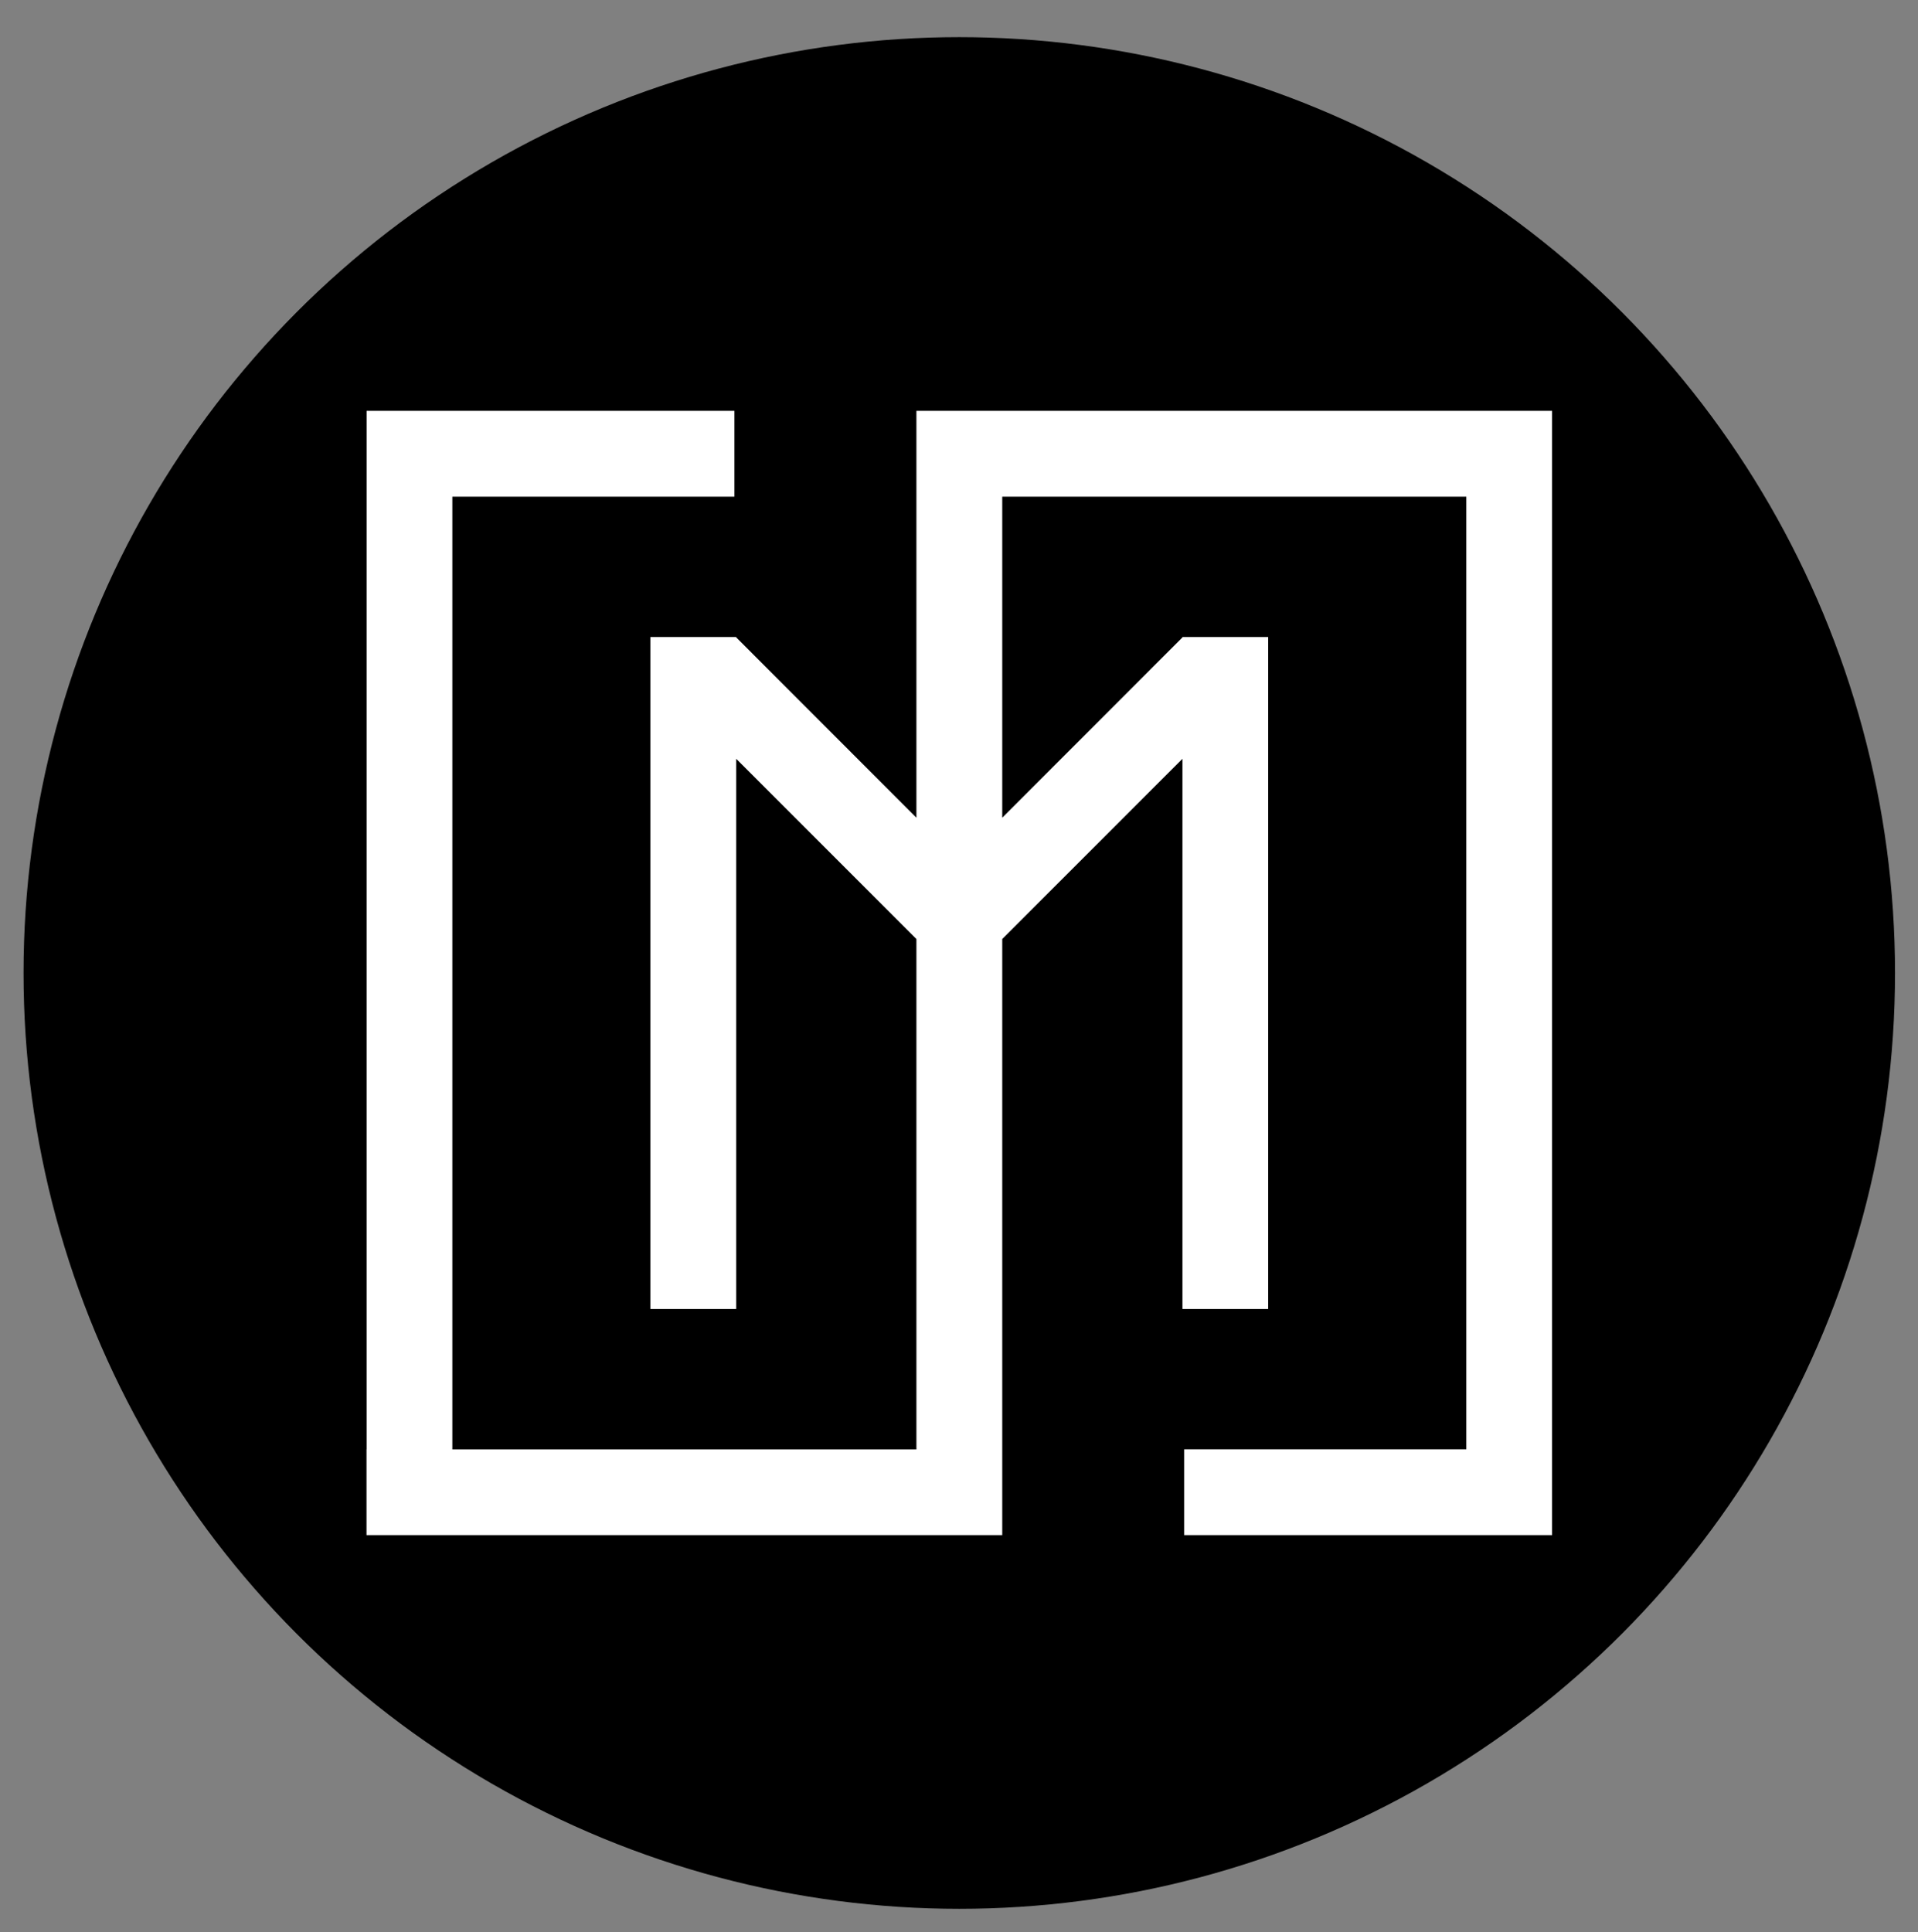 <?xml version="1.0" encoding="utf-8"?>
<!-- Generator: Adobe Illustrator 28.1.0, SVG Export Plug-In . SVG Version: 6.00 Build 0)  -->
<svg version="1.1" id="Ebene_1" xmlns="http://www.w3.org/2000/svg" xmlns:xlink="http://www.w3.org/1999/xlink" x="0px" y="0px"
	 viewBox="0 0 204.46 205.94" style="enable-background:new 0 0 204.46 205.94;" xml:space="preserve">
<rect x="0" y="0" width="204.46" height="205.94" fill="#808080" stroke="none"/>
<style type="text/css">
	.st0{fill:#FFFFFF;}
</style>
<circle cx="102.26" cy="103.71" r="99.75"/>
<polygon class="st0" points="165.45,43.79 97.69,43.79 97.69,43.79 97.69,52.94 97.69,87.16 78.48,67.94 78.48,67.9 69.33,67.9 
	69.33,139.53 78.48,139.53 78.48,80.88 97.69,100.09 97.69,154.49 48.22,154.49 48.22,52.94 78.29,52.94 78.29,43.79 39.08,43.79 
	39.08,43.8 39.08,52.94 39.08,154.49 39.07,154.49 39.07,163.63 97.69,163.63 106.84,163.63 106.84,154.49 106.84,100.09 
	126.05,80.88 126.05,139.53 135.19,139.53 135.19,67.9 126.05,67.9 126.05,67.94 106.84,87.16 106.84,52.94 156.31,52.94 
	156.31,154.48 126.23,154.48 126.23,163.63 156.31,163.63 165.45,163.63 165.45,154.48 165.45,52.94 165.45,52.94 "/>
</svg>
